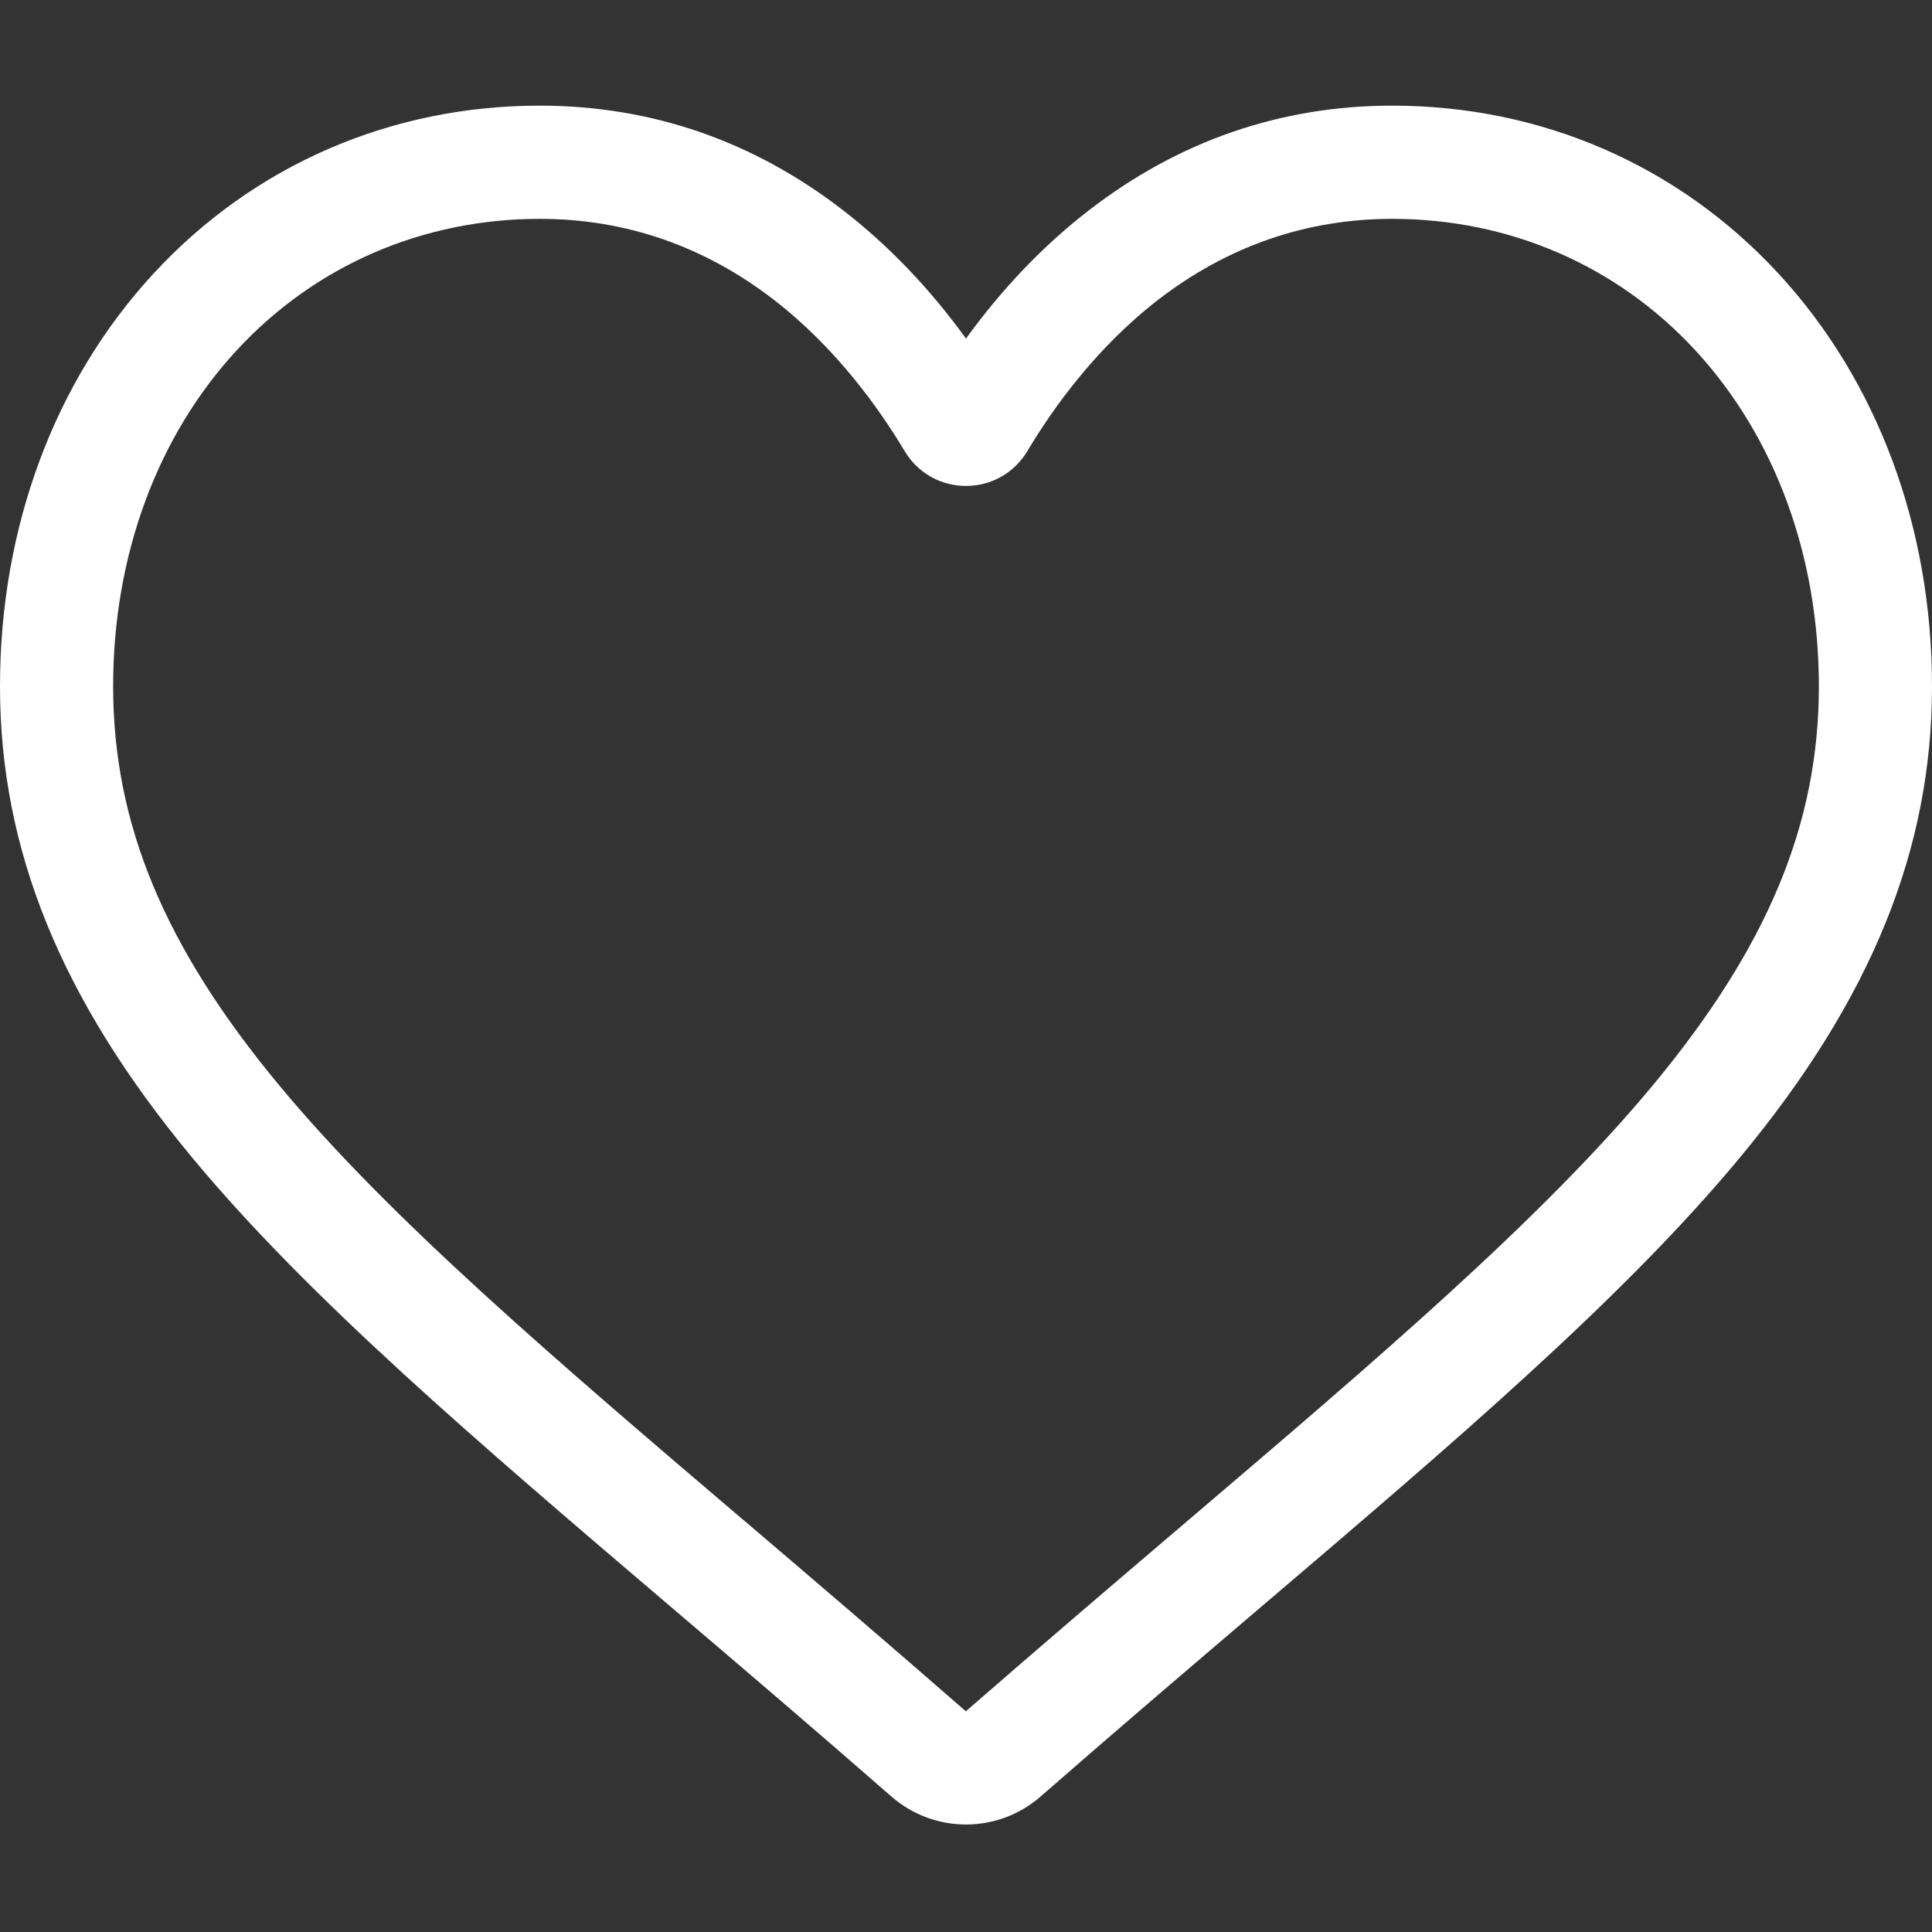 <svg width="25" height="25" viewBox="0 0 25 25" fill="none" xmlns="http://www.w3.org/2000/svg">
<rect x="0" y="0" width="25" height="25" fill="#333333" stroke="none"/>
<path d="M12.5 23.609C12.144 23.609 11.801 23.48 11.534 23.246C10.524 22.363 9.55 21.533 8.691 20.801L8.686 20.797C6.168 18.651 3.993 16.797 2.48 14.971C0.788 12.93 0 10.995 0 8.88C0 6.826 0.704 4.931 1.983 3.544C3.277 2.14 5.053 1.367 6.984 1.367C8.427 1.367 9.749 1.823 10.912 2.723C11.499 3.177 12.031 3.733 12.5 4.381C12.969 3.733 13.501 3.177 14.088 2.723C15.252 1.823 16.573 1.367 18.016 1.367C19.947 1.367 21.723 2.14 23.017 3.544C24.296 4.931 25 6.826 25 8.88C25 10.995 24.212 12.93 22.521 14.971C21.007 16.797 18.833 18.651 16.314 20.797C15.454 21.53 14.479 22.361 13.466 23.246C13.199 23.48 12.856 23.609 12.5 23.609ZM6.984 2.832C5.467 2.832 4.074 3.437 3.06 4.536C2.031 5.652 1.464 7.195 1.464 8.88C1.464 10.659 2.125 12.249 3.607 14.037C5.039 15.765 7.17 17.581 9.636 19.683L9.641 19.686C10.503 20.421 11.48 21.255 12.498 22.144C13.521 21.253 14.5 20.418 15.364 19.682C17.831 17.58 19.961 15.765 21.393 14.037C22.875 12.249 23.536 10.659 23.536 8.88C23.536 7.195 22.969 5.652 21.94 4.536C20.927 3.437 19.533 2.832 18.016 2.832C16.905 2.832 15.885 3.185 14.984 3.881C14.181 4.502 13.622 5.288 13.294 5.837C13.125 6.119 12.829 6.288 12.5 6.288C12.171 6.288 11.875 6.119 11.706 5.837C11.378 5.288 10.819 4.502 10.016 3.881C9.115 3.185 8.095 2.832 6.984 2.832Z" fill="white"/>
</svg>

